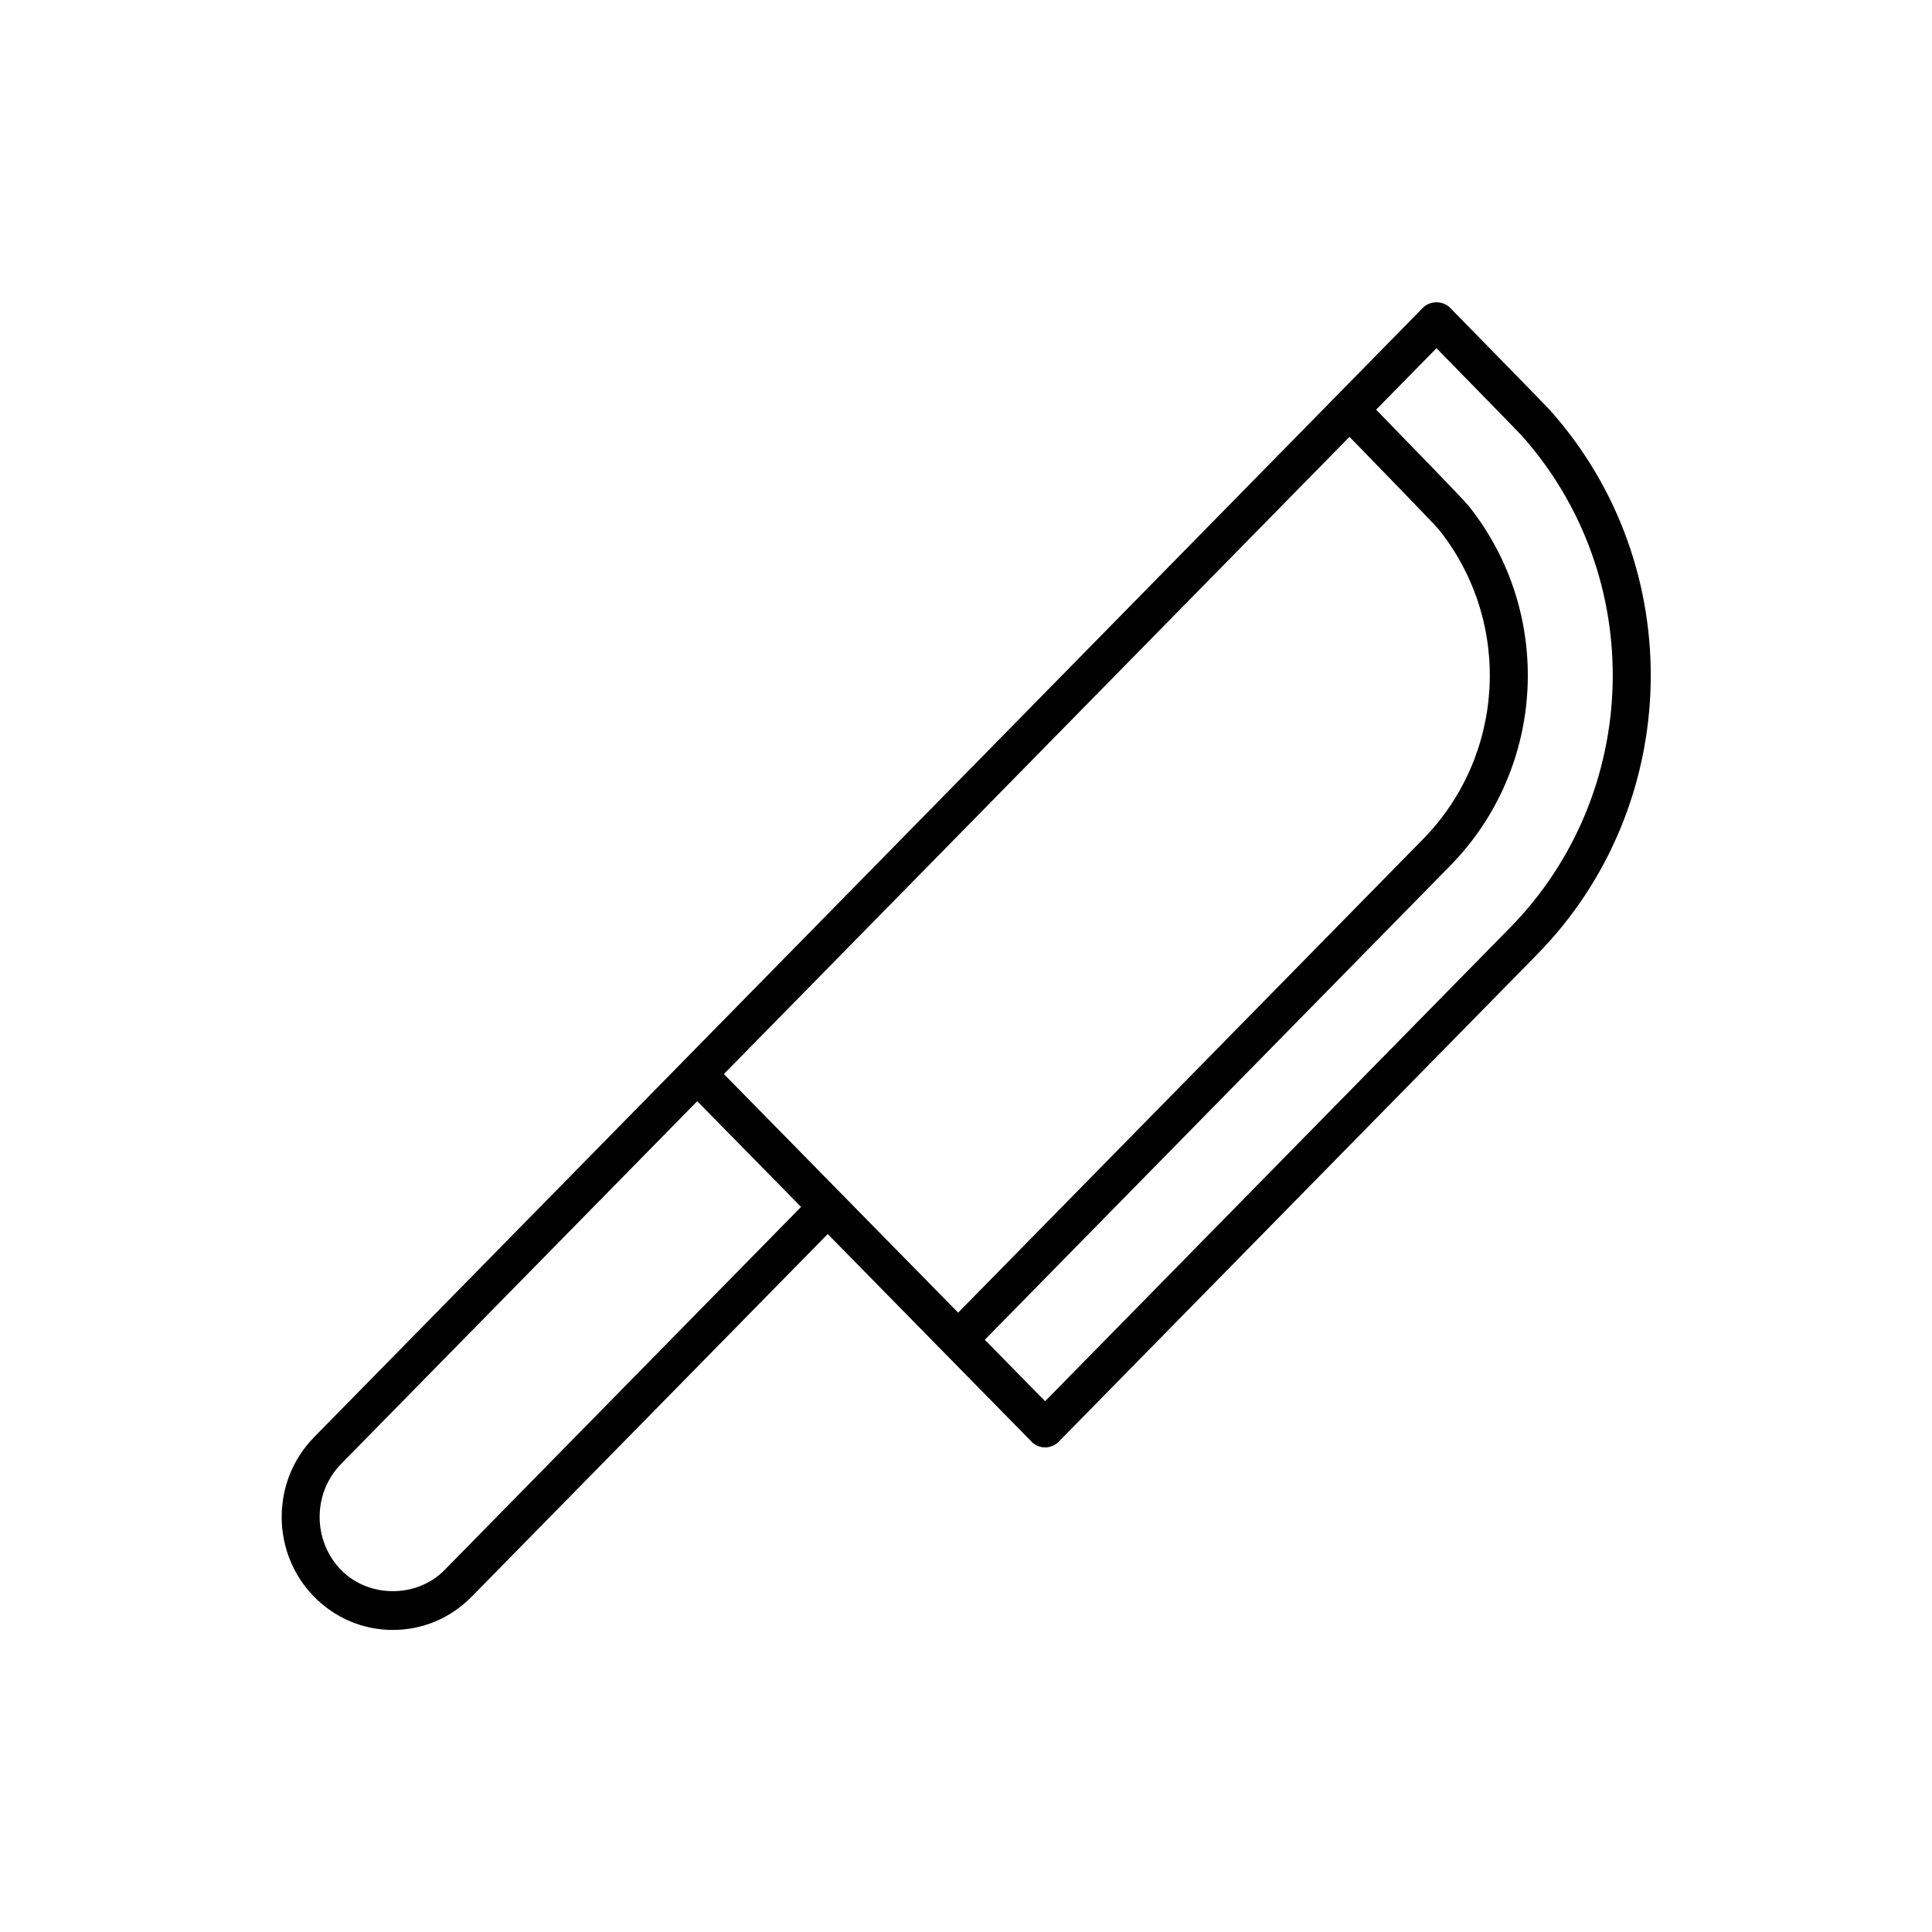<?xml version="1.0" encoding="UTF-8"?>
<!-- Uploaded to: SVG Repo, www.svgrepo.com, Generator: SVG Repo Mixer Tools -->
<svg fill="#000000" width="800px" height="800px" version="1.1" viewBox="144 144 512 512" xmlns="http://www.w3.org/2000/svg">
 <path d="m554.77 252.71c-1.211-1.359-26.246-26.902-26.488-27.152-1.898-1.922-5.293-1.93-7.188 0.004l-23.043 23.469-0.004 0.004-172.86 176.07-97.957 99.766c-11.441 11.656-11.441 30.617 0 42.27 5.57 5.676 12.988 8.809 20.883 8.809 7.891 0 15.309-3.129 20.879-8.809l94.363-96.109 30.977 31.555s0.004 0 0.004 0.004l23.043 23.473c0.945 0.969 2.242 1.512 3.594 1.512 1.352 0 2.648-0.543 3.594-1.512l126.77-129.11c38.809-39.535 40.316-102.89 3.441-144.24zm-53.141 7.055c7.359 7.551 22.414 23.059 23.695 24.586 19.492 24.473 17.672 59.75-4.234 82.062l-123.17 125.45-62.086-63.23zm-239.83 300.32c-7.32 7.457-20.055 7.457-27.379 0-7.617-7.766-7.617-20.395 0-28.156l94.359-96.102 27.512 28.02zm282.34-170.2-123.17 125.45-15.988-16.281 123.3-125.59c25.469-25.934 27.586-66.945 4.926-95.395-1.336-1.676-17.355-18.148-24.52-25.5l15.996-16.293c7 7.152 21.605 22.082 22.566 23.141 33.363 37.402 31.996 94.711-3.106 130.47z"/>
</svg>